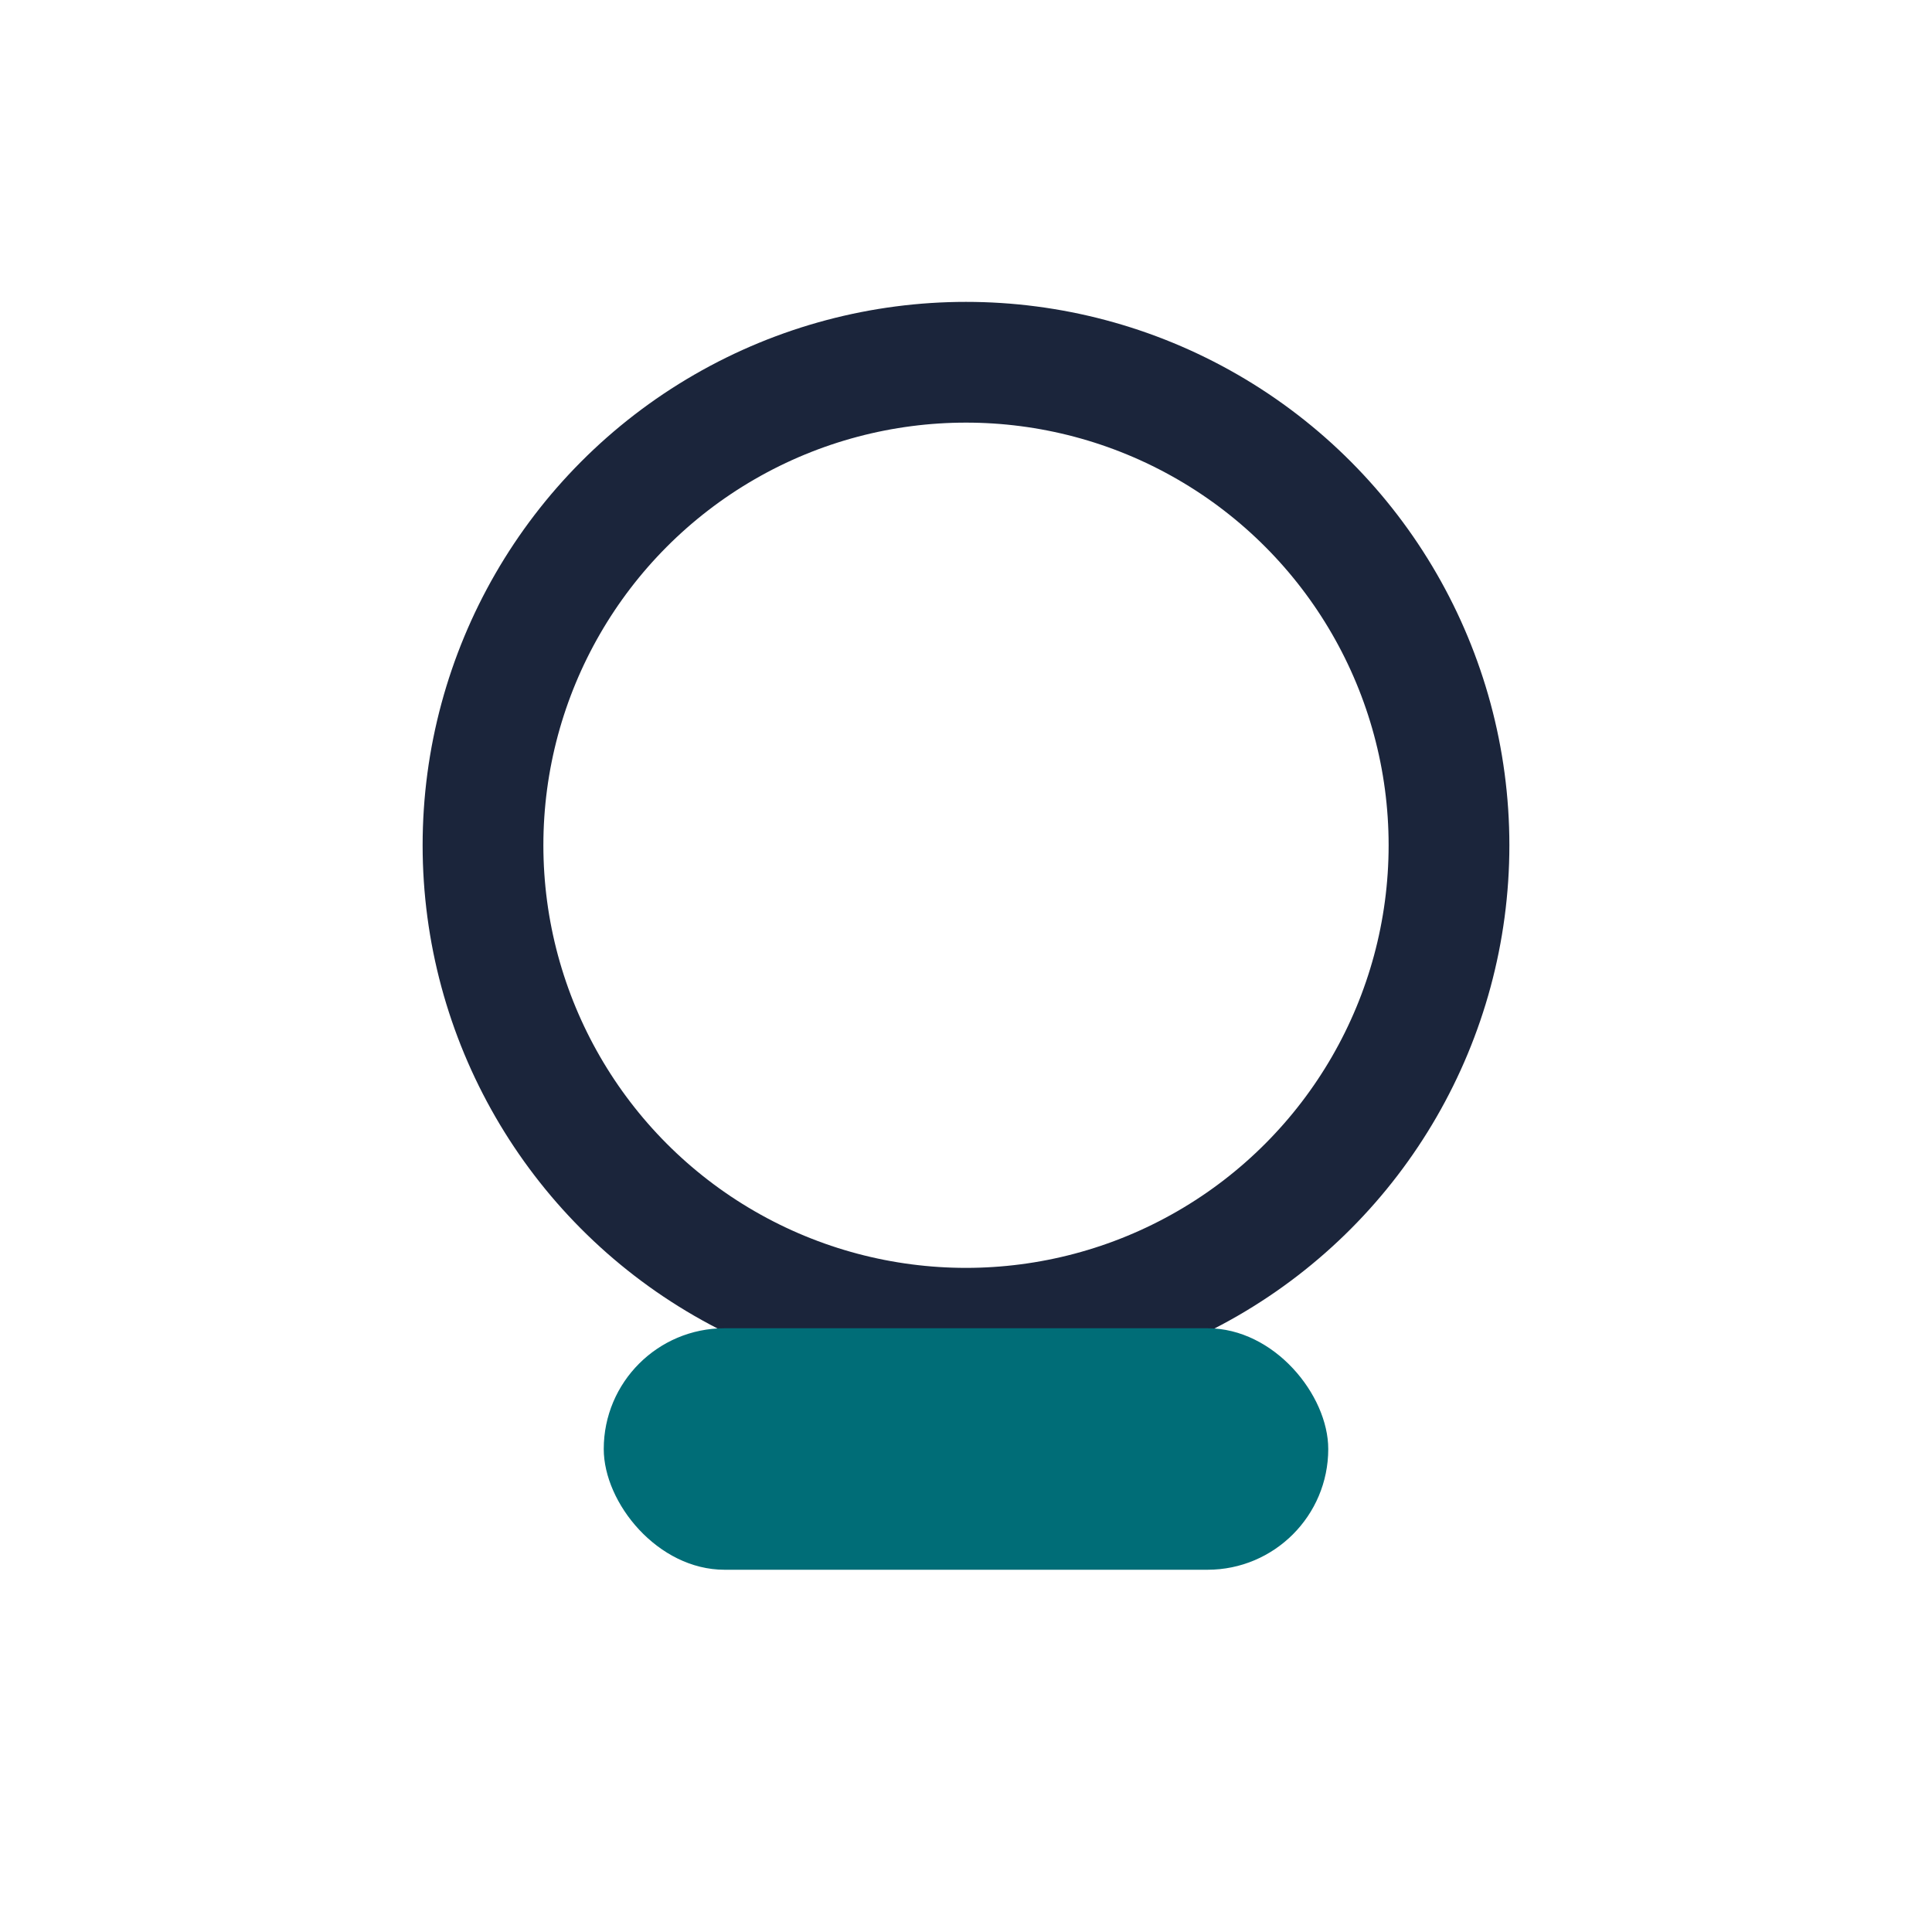 <?xml version="1.0" encoding="UTF-8"?>
<svg xmlns="http://www.w3.org/2000/svg" width="32" height="32" viewBox="0 0 32 32"><circle cx="16" cy="14" r="8" fill="none" stroke="#1B253B" stroke-width="2"/><rect x="10" y="22" width="12" height="4" rx="2" fill="#006D77"/></svg>
